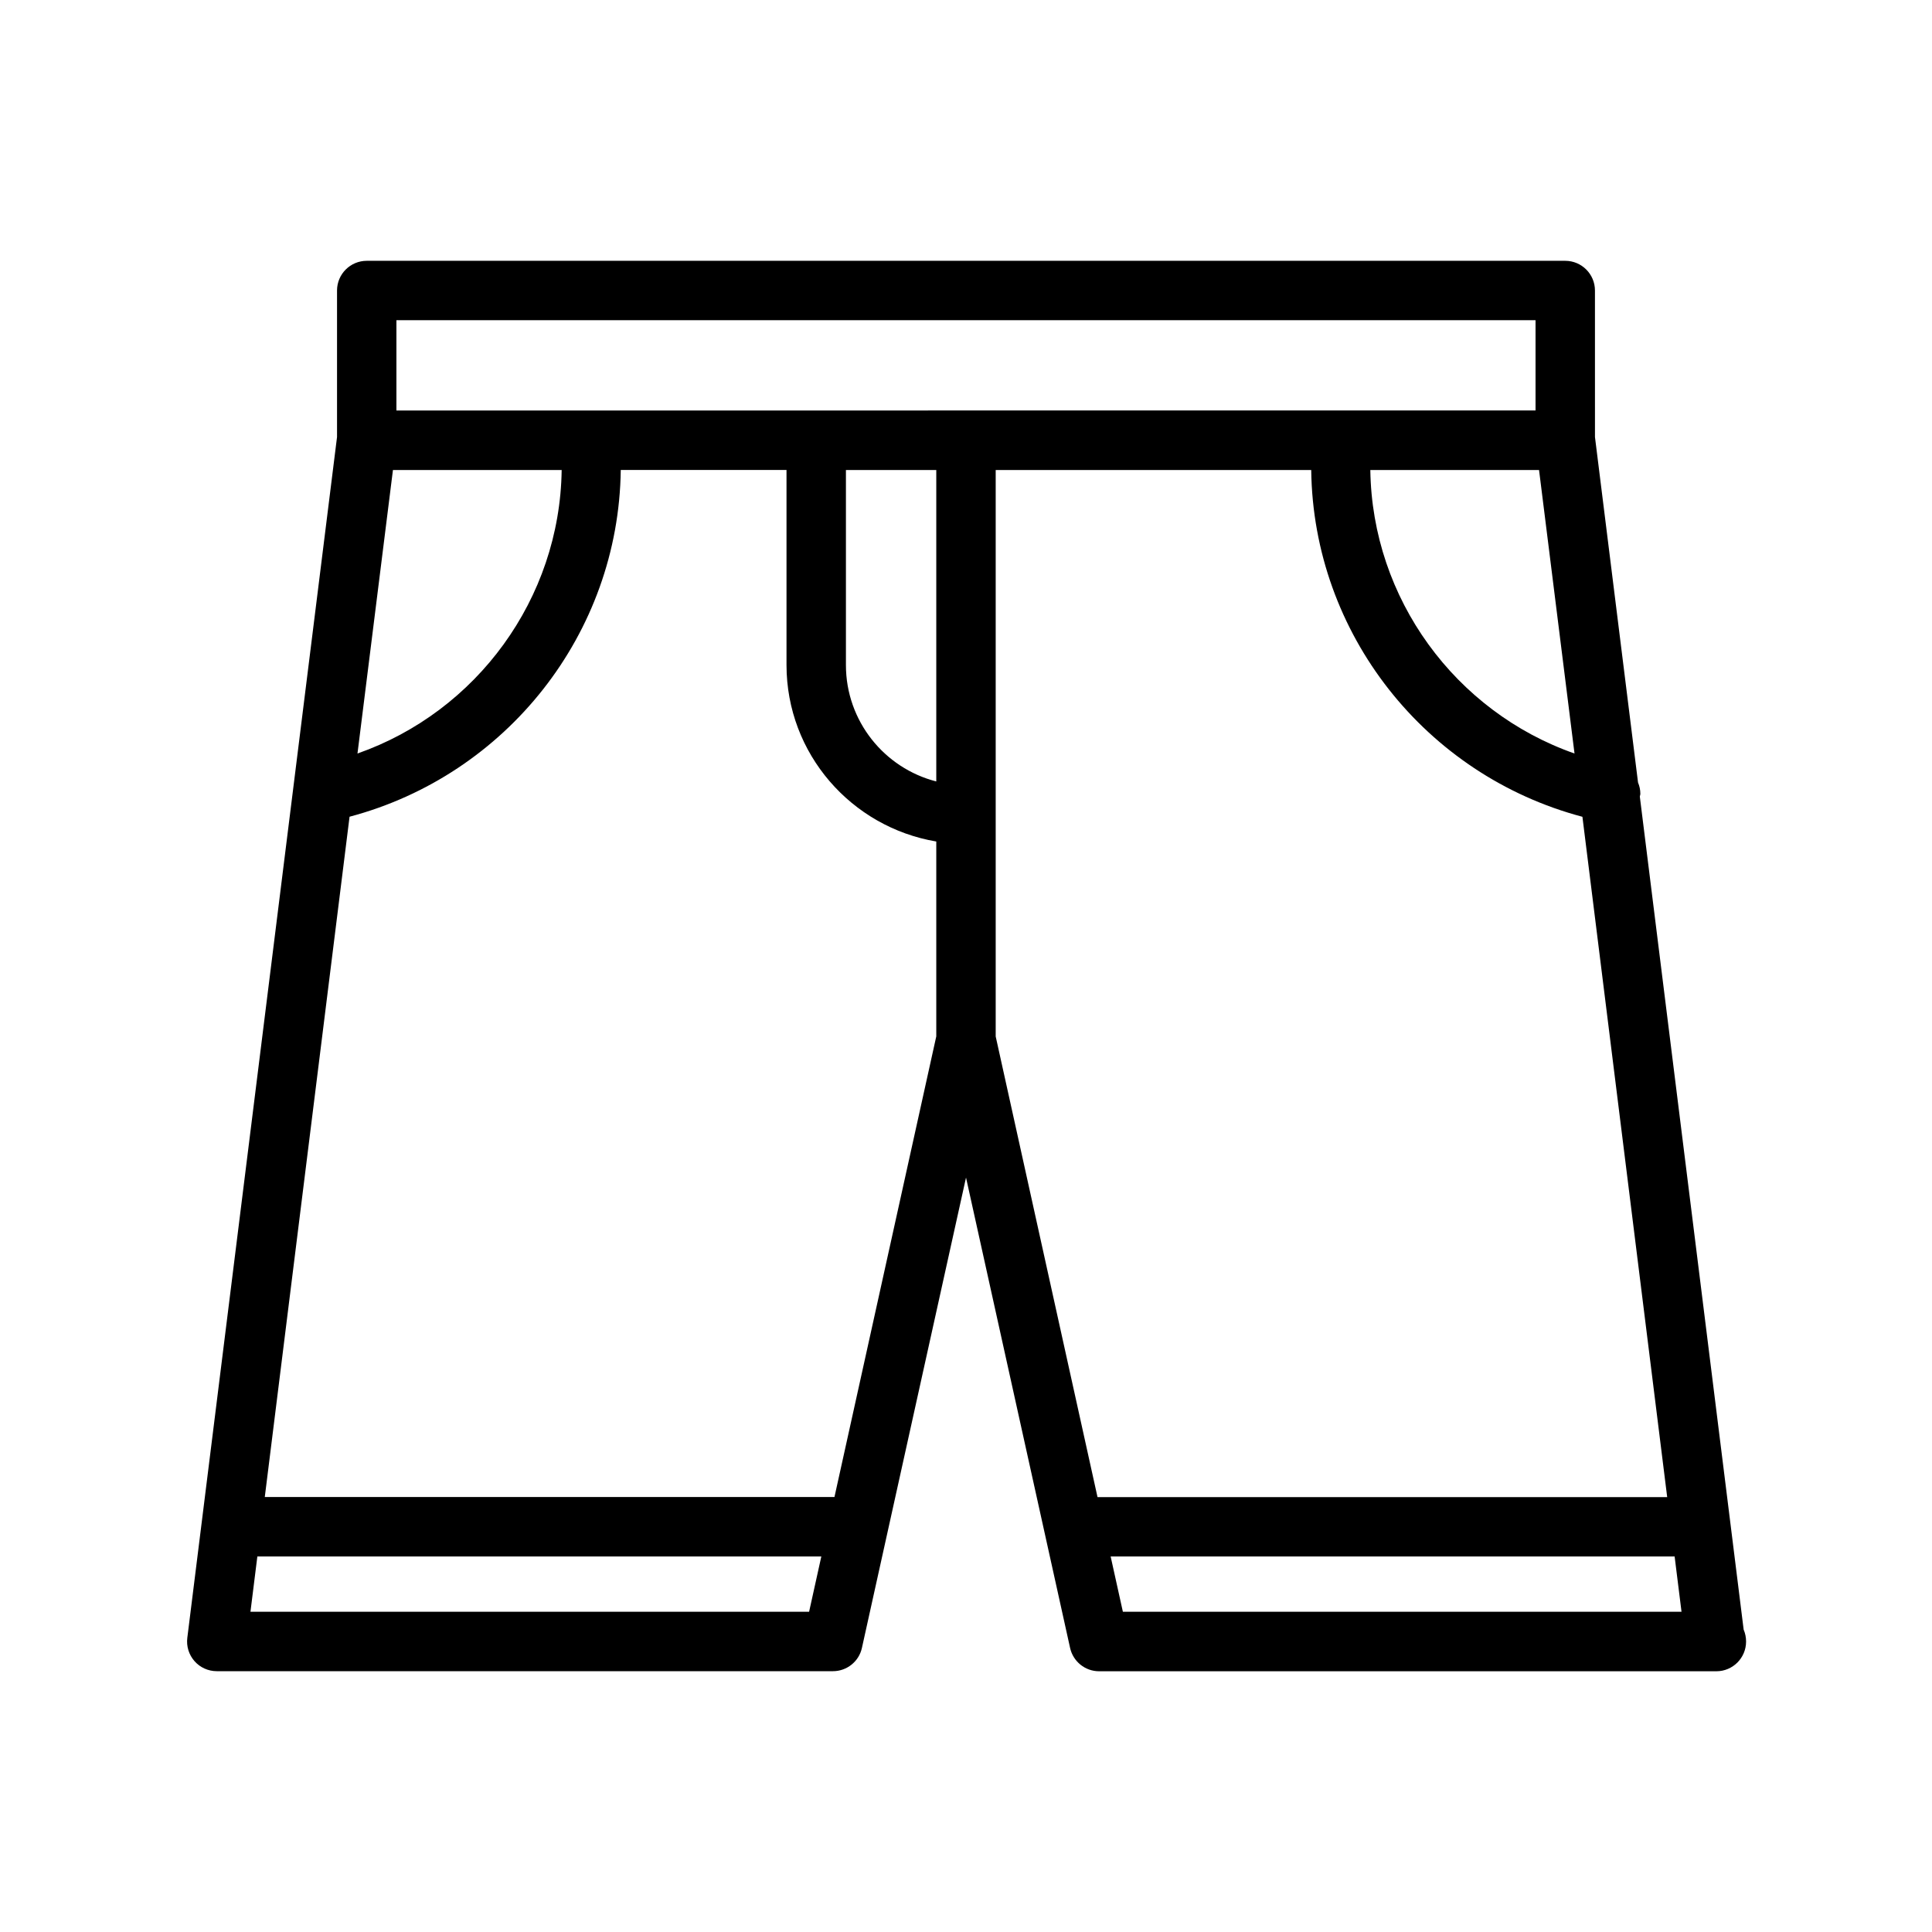 <?xml version="1.0" encoding="UTF-8"?>
<!-- Uploaded to: SVG Repo, www.svgrepo.com, Generator: SVG Repo Mixer Tools -->
<svg fill="#000000" width="800px" height="800px" version="1.1" viewBox="144 144 512 512" xmlns="http://www.w3.org/2000/svg">
 <path d="m606.09 575.89-27.52-220.79c0.016-0.25 0.141-0.457 0.141-0.707 0-1.07-0.219-2.078-0.613-3.008l-11.414-91.566-0.004-38.828c0-4.344-3.527-7.871-7.871-7.871h-317.62c-4.344 0-7.871 3.527-7.871 7.871v38.824l-39.676 318.22c-0.285 2.234 0.41 4.488 1.906 6.188 1.496 1.703 3.652 2.66 5.918 2.66h163.27c3.684 0 6.894-2.551 7.684-6.172l27.586-124.64 27.582 124.66c0.805 3.606 4 6.172 7.684 6.172h163.27 0.316c4.344 0 7.871-3.527 7.871-7.871 0-1.117-0.223-2.188-0.629-3.133zm-198.22-157.22v-150.11h83.617c0.535 43.391 30.293 80.879 71.871 91.898l22.465 180.29h-150.97zm-42.73 122.06h-150.97l22.465-180.29c41.578-11.02 71.336-48.508 71.871-91.898h43.926v51.688c0 23.539 17.223 42.996 39.691 46.777v51.641zm26.984-189.64c-13.762-3.512-23.945-16.012-23.945-30.844v-51.688h23.945zm-143.99-82.531h44.715c-0.473 34.117-22.531 64.062-54.113 75.129zm303.73 0 9.398 75.129c-31.582-11.082-53.625-41.012-54.113-75.129zm-0.93-39.707v23.93l-301.88 0.004v-23.934zm-340.56 342.28 1.828-14.656h149.46l-3.242 14.656zm231.2 0-3.242-14.656h149.46l1.828 14.656z"/>
</svg>